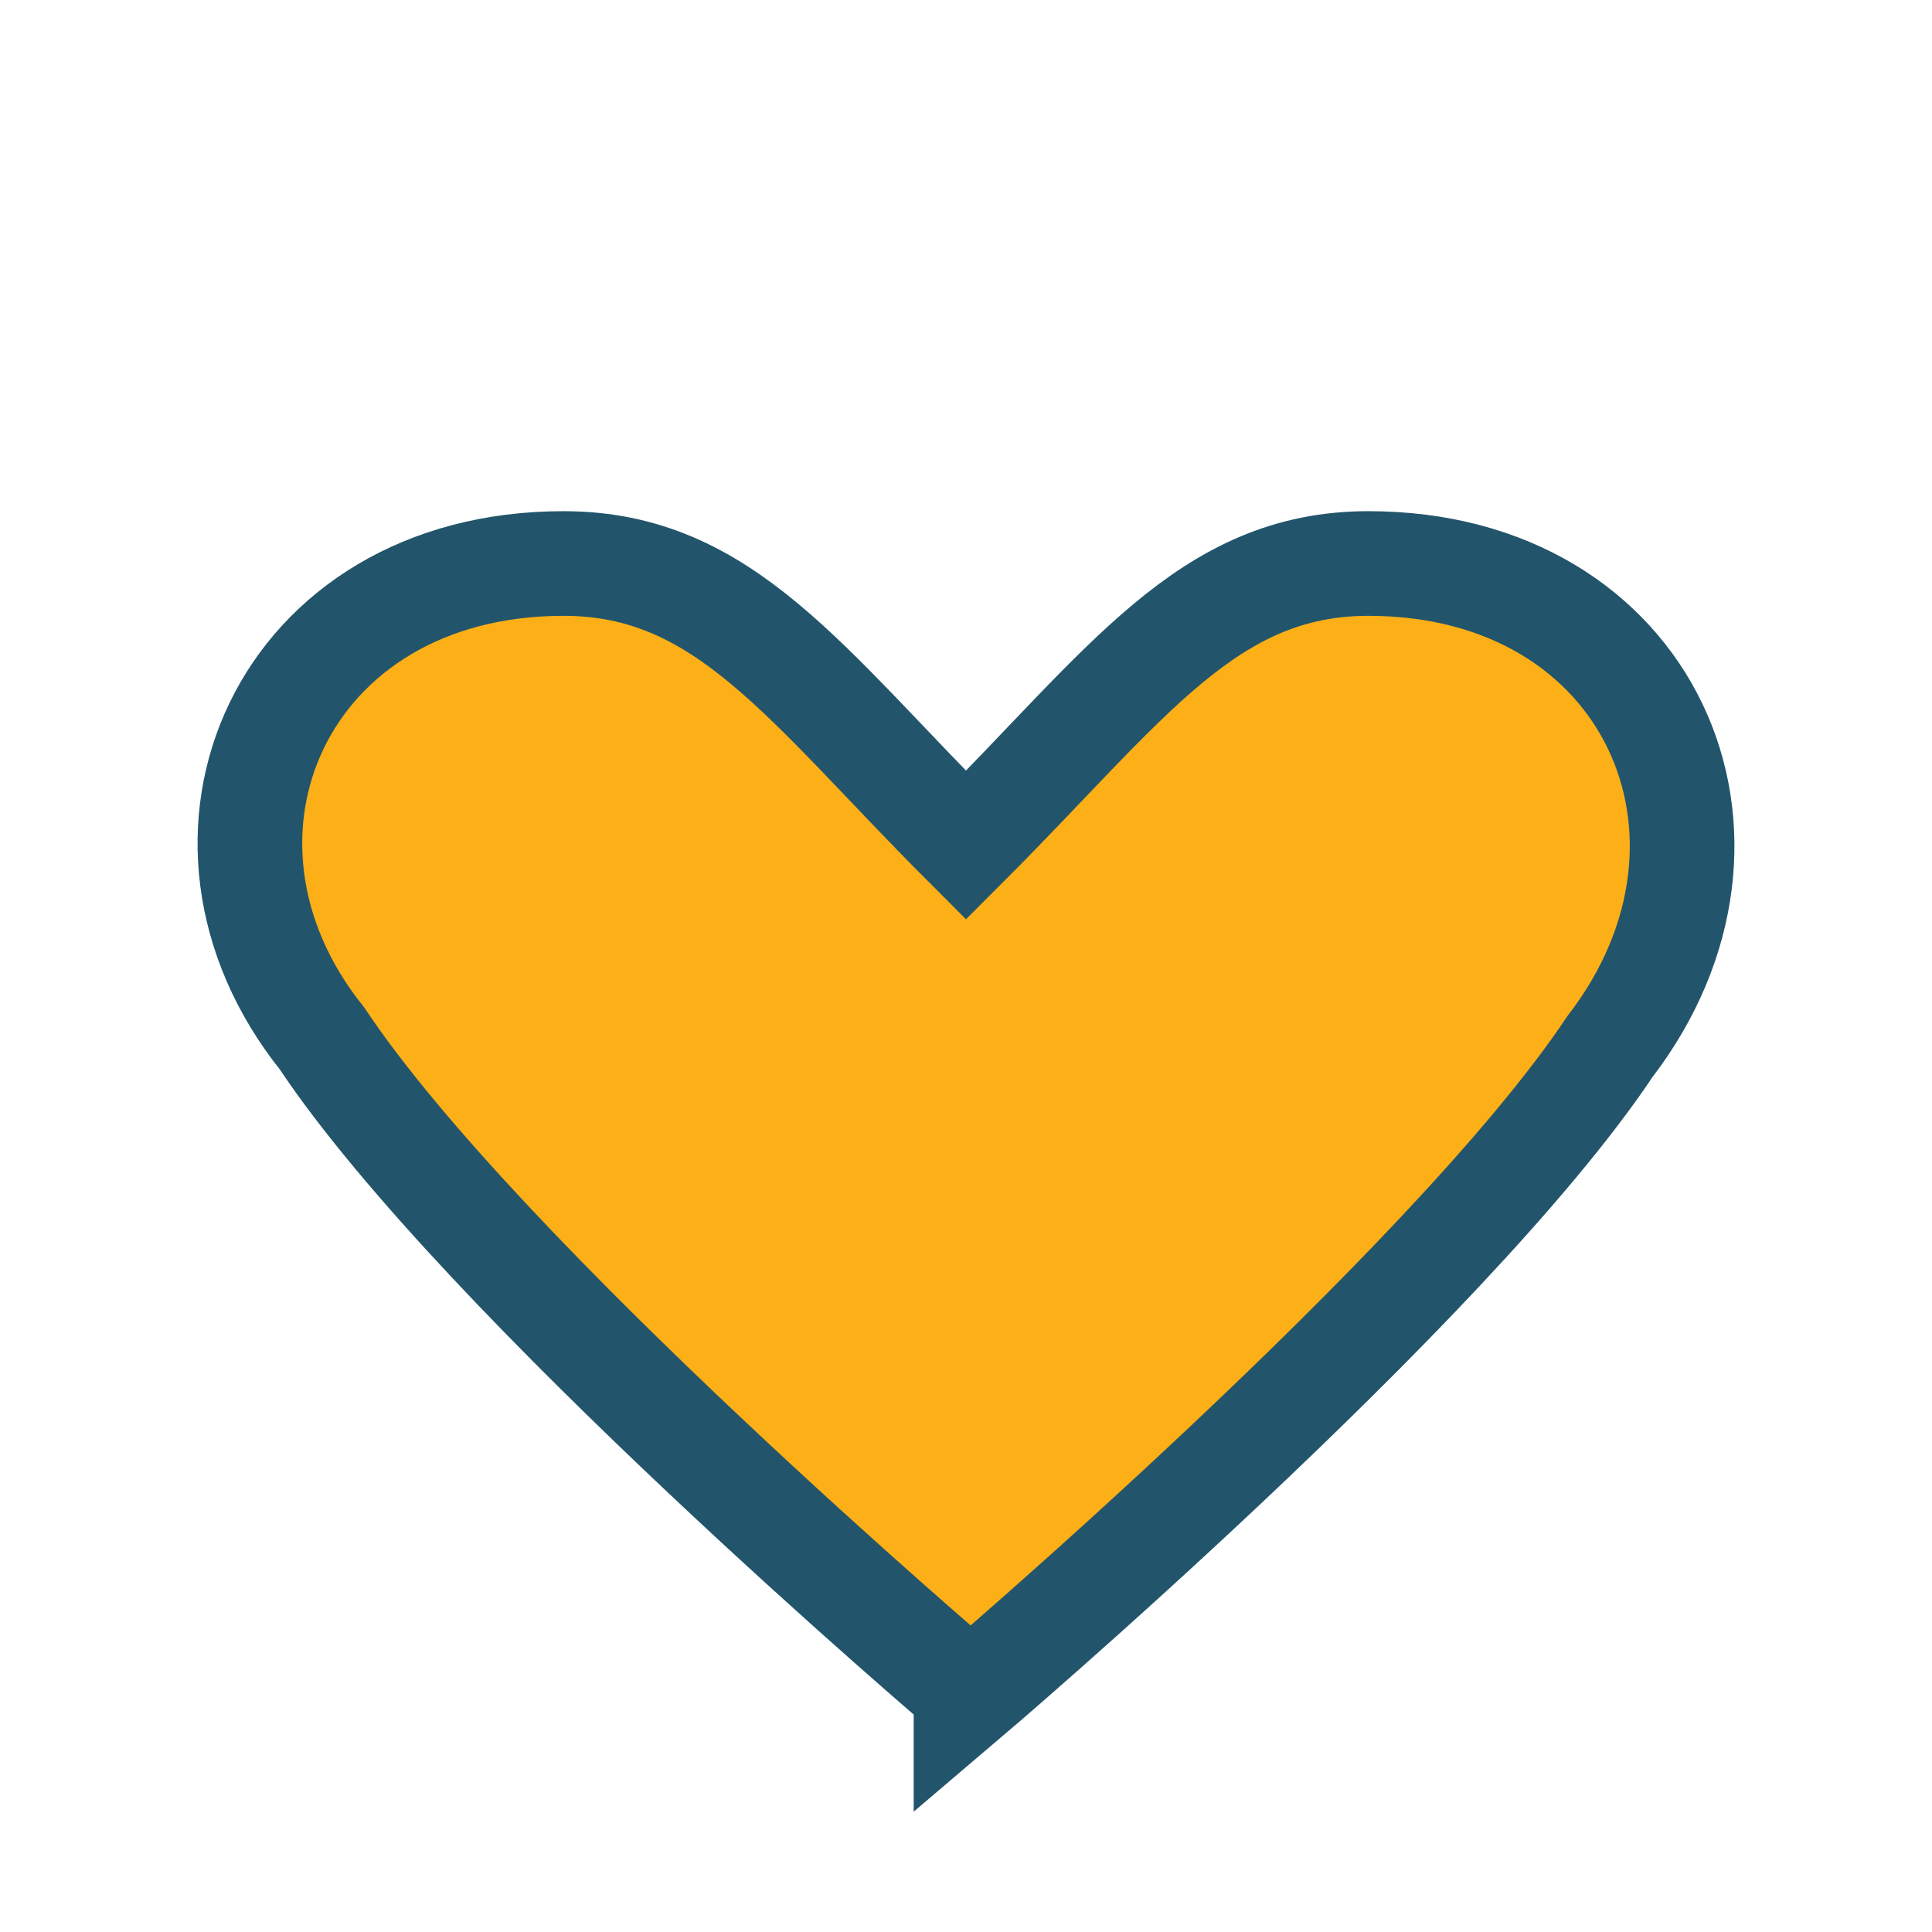<?xml version="1.0" encoding="UTF-8"?>
<svg xmlns="http://www.w3.org/2000/svg" viewBox="0 0 24 24" width="24" height="24"><path d="M12 21s-6-5.1-8-8.1C2 10.4 3.5 7 7 7c2 0 3 1.5 5 3.5 2-2 3-3.5 5-3.5 3.5 0 5 3.4 3 6-2 3-8 8.1-8 8.1z" fill="#FCAF17" stroke="#22556B" stroke-width="1.3"/></svg>